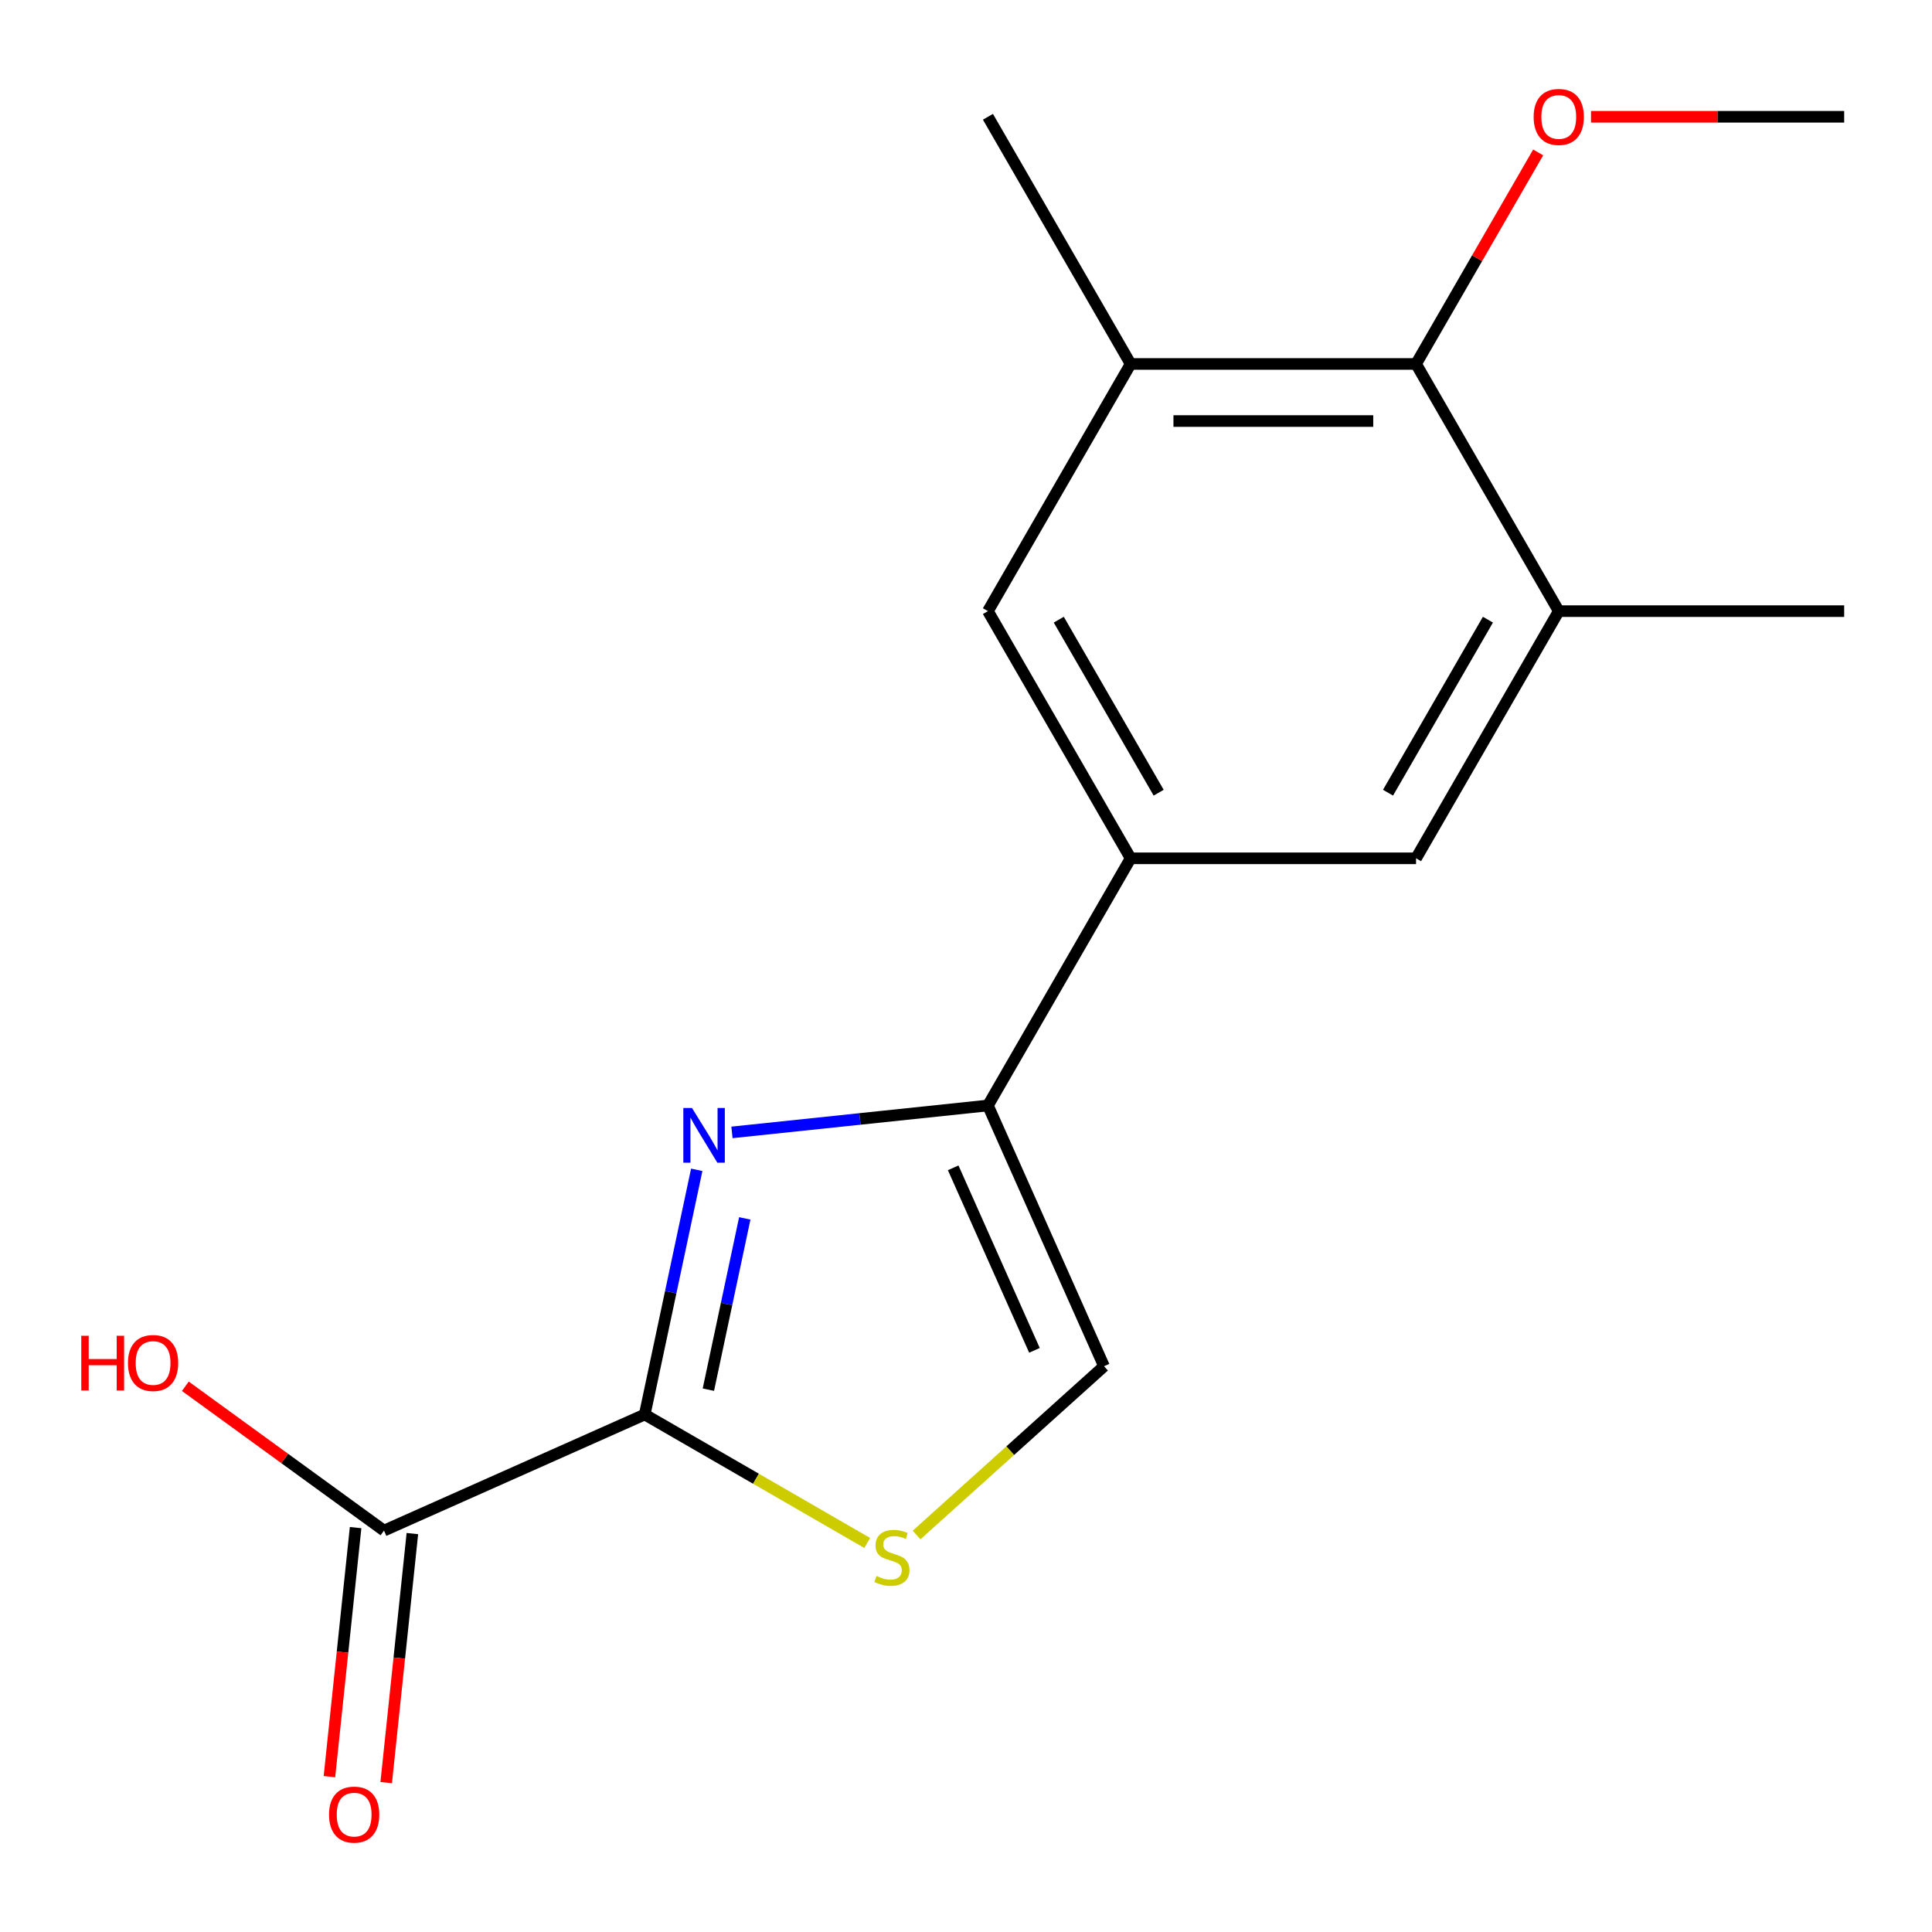<?xml version='1.0' encoding='iso-8859-1'?>
<svg version='1.1' baseProfile='full'
              xmlns='http://www.w3.org/2000/svg'
                      xmlns:rdkit='http://www.rdkit.org/xml'
                      xmlns:xlink='http://www.w3.org/1999/xlink'
                  xml:space='preserve'
width='1000px' height='1000px' viewBox='0 0 1000 1000'>
<!-- END OF HEADER -->
<rect style='opacity:1.0;fill:#FFFFFF;stroke:none' width='1000' height='1000' x='0' y='0'> </rect>
<path class='bond-0' d='M 360.633,605.496 L 347.172,668.822' style='fill:none;fill-rule:evenodd;stroke:#0000FF;stroke-width:6px;stroke-linecap:butt;stroke-linejoin:miter;stroke-opacity:1' />
<path class='bond-0' d='M 347.172,668.822 L 333.712,732.147' style='fill:none;fill-rule:evenodd;stroke:#000000;stroke-width:6px;stroke-linecap:butt;stroke-linejoin:miter;stroke-opacity:1' />
<path class='bond-0' d='M 385.495,630.637 L 376.073,674.965' style='fill:none;fill-rule:evenodd;stroke:#0000FF;stroke-width:6px;stroke-linecap:butt;stroke-linejoin:miter;stroke-opacity:1' />
<path class='bond-0' d='M 376.073,674.965 L 366.651,719.292' style='fill:none;fill-rule:evenodd;stroke:#000000;stroke-width:6px;stroke-linecap:butt;stroke-linejoin:miter;stroke-opacity:1' />
<path class='bond-1' d='M 378.861,586.126 L 445.105,579.164' style='fill:none;fill-rule:evenodd;stroke:#0000FF;stroke-width:6px;stroke-linecap:butt;stroke-linejoin:miter;stroke-opacity:1' />
<path class='bond-1' d='M 445.105,579.164 L 511.35,572.201' style='fill:none;fill-rule:evenodd;stroke:#000000;stroke-width:6px;stroke-linecap:butt;stroke-linejoin:miter;stroke-opacity:1' />
<path class='bond-2' d='M 333.712,732.147 L 391.295,765.392' style='fill:none;fill-rule:evenodd;stroke:#000000;stroke-width:6px;stroke-linecap:butt;stroke-linejoin:miter;stroke-opacity:1' />
<path class='bond-2' d='M 391.295,765.392 L 448.878,798.638' style='fill:none;fill-rule:evenodd;stroke:#CCCC00;stroke-width:6px;stroke-linecap:butt;stroke-linejoin:miter;stroke-opacity:1' />
<path class='bond-5' d='M 333.712,732.147 L 198.752,792.235' style='fill:none;fill-rule:evenodd;stroke:#000000;stroke-width:6px;stroke-linecap:butt;stroke-linejoin:miter;stroke-opacity:1' />
<path class='bond-3' d='M 511.35,572.201 L 585.216,444.261' style='fill:none;fill-rule:evenodd;stroke:#000000;stroke-width:6px;stroke-linecap:butt;stroke-linejoin:miter;stroke-opacity:1' />
<path class='bond-4' d='M 511.35,572.201 L 571.438,707.161' style='fill:none;fill-rule:evenodd;stroke:#000000;stroke-width:6px;stroke-linecap:butt;stroke-linejoin:miter;stroke-opacity:1' />
<path class='bond-4' d='M 493.371,604.463 L 535.433,698.934' style='fill:none;fill-rule:evenodd;stroke:#000000;stroke-width:6px;stroke-linecap:butt;stroke-linejoin:miter;stroke-opacity:1' />
<path class='bond-17' d='M 474.425,794.511 L 522.931,750.836' style='fill:none;fill-rule:evenodd;stroke:#CCCC00;stroke-width:6px;stroke-linecap:butt;stroke-linejoin:miter;stroke-opacity:1' />
<path class='bond-17' d='M 522.931,750.836 L 571.438,707.161' style='fill:none;fill-rule:evenodd;stroke:#000000;stroke-width:6px;stroke-linecap:butt;stroke-linejoin:miter;stroke-opacity:1' />
<path class='bond-9' d='M 585.216,444.261 L 511.35,316.322' style='fill:none;fill-rule:evenodd;stroke:#000000;stroke-width:6px;stroke-linecap:butt;stroke-linejoin:miter;stroke-opacity:1' />
<path class='bond-9' d='M 599.724,410.297 L 548.018,320.74' style='fill:none;fill-rule:evenodd;stroke:#000000;stroke-width:6px;stroke-linecap:butt;stroke-linejoin:miter;stroke-opacity:1' />
<path class='bond-10' d='M 585.216,444.261 L 732.948,444.261' style='fill:none;fill-rule:evenodd;stroke:#000000;stroke-width:6px;stroke-linecap:butt;stroke-linejoin:miter;stroke-opacity:1' />
<path class='bond-11' d='M 184.06,790.69 L 177.286,855.145' style='fill:none;fill-rule:evenodd;stroke:#000000;stroke-width:6px;stroke-linecap:butt;stroke-linejoin:miter;stroke-opacity:1' />
<path class='bond-11' d='M 177.286,855.145 L 170.511,919.6' style='fill:none;fill-rule:evenodd;stroke:#FF0000;stroke-width:6px;stroke-linecap:butt;stroke-linejoin:miter;stroke-opacity:1' />
<path class='bond-11' d='M 213.445,793.779 L 206.67,858.233' style='fill:none;fill-rule:evenodd;stroke:#000000;stroke-width:6px;stroke-linecap:butt;stroke-linejoin:miter;stroke-opacity:1' />
<path class='bond-11' d='M 206.67,858.233 L 199.896,922.688' style='fill:none;fill-rule:evenodd;stroke:#FF0000;stroke-width:6px;stroke-linecap:butt;stroke-linejoin:miter;stroke-opacity:1' />
<path class='bond-12' d='M 198.752,792.235 L 147.34,754.882' style='fill:none;fill-rule:evenodd;stroke:#000000;stroke-width:6px;stroke-linecap:butt;stroke-linejoin:miter;stroke-opacity:1' />
<path class='bond-12' d='M 147.34,754.882 L 95.928,717.528' style='fill:none;fill-rule:evenodd;stroke:#FF0000;stroke-width:6px;stroke-linecap:butt;stroke-linejoin:miter;stroke-opacity:1' />
<path class='bond-6' d='M 806.814,316.322 L 732.948,444.261' style='fill:none;fill-rule:evenodd;stroke:#000000;stroke-width:6px;stroke-linecap:butt;stroke-linejoin:miter;stroke-opacity:1' />
<path class='bond-6' d='M 770.146,320.74 L 718.44,410.297' style='fill:none;fill-rule:evenodd;stroke:#000000;stroke-width:6px;stroke-linecap:butt;stroke-linejoin:miter;stroke-opacity:1' />
<path class='bond-8' d='M 806.814,316.322 L 732.948,188.382' style='fill:none;fill-rule:evenodd;stroke:#000000;stroke-width:6px;stroke-linecap:butt;stroke-linejoin:miter;stroke-opacity:1' />
<path class='bond-15' d='M 806.814,316.322 L 954.545,316.322' style='fill:none;fill-rule:evenodd;stroke:#000000;stroke-width:6px;stroke-linecap:butt;stroke-linejoin:miter;stroke-opacity:1' />
<path class='bond-7' d='M 585.216,188.382 L 511.35,316.322' style='fill:none;fill-rule:evenodd;stroke:#000000;stroke-width:6px;stroke-linecap:butt;stroke-linejoin:miter;stroke-opacity:1' />
<path class='bond-14' d='M 585.216,188.382 L 511.35,60.443' style='fill:none;fill-rule:evenodd;stroke:#000000;stroke-width:6px;stroke-linecap:butt;stroke-linejoin:miter;stroke-opacity:1' />
<path class='bond-18' d='M 585.216,188.382 L 732.948,188.382' style='fill:none;fill-rule:evenodd;stroke:#000000;stroke-width:6px;stroke-linecap:butt;stroke-linejoin:miter;stroke-opacity:1' />
<path class='bond-18' d='M 607.376,217.929 L 710.788,217.929' style='fill:none;fill-rule:evenodd;stroke:#000000;stroke-width:6px;stroke-linecap:butt;stroke-linejoin:miter;stroke-opacity:1' />
<path class='bond-13' d='M 732.948,188.382 L 764.554,133.639' style='fill:none;fill-rule:evenodd;stroke:#000000;stroke-width:6px;stroke-linecap:butt;stroke-linejoin:miter;stroke-opacity:1' />
<path class='bond-13' d='M 764.554,133.639 L 796.16,78.896' style='fill:none;fill-rule:evenodd;stroke:#FF0000;stroke-width:6px;stroke-linecap:butt;stroke-linejoin:miter;stroke-opacity:1' />
<path class='bond-16' d='M 823.507,60.443 L 889.026,60.443' style='fill:none;fill-rule:evenodd;stroke:#FF0000;stroke-width:6px;stroke-linecap:butt;stroke-linejoin:miter;stroke-opacity:1' />
<path class='bond-16' d='M 889.026,60.443 L 954.545,60.443' style='fill:none;fill-rule:evenodd;stroke:#000000;stroke-width:6px;stroke-linecap:butt;stroke-linejoin:miter;stroke-opacity:1' />
<path  class='atom-0' d='M 358.167 573.483
L 367.447 588.483
Q 368.367 589.963, 369.847 592.643
Q 371.327 595.323, 371.407 595.483
L 371.407 573.483
L 375.167 573.483
L 375.167 601.803
L 371.287 601.803
L 361.327 585.403
Q 360.167 583.483, 358.927 581.283
Q 357.727 579.083, 357.367 578.403
L 357.367 601.803
L 353.687 601.803
L 353.687 573.483
L 358.167 573.483
' fill='#0000FF'/>
<path  class='atom-3' d='M 453.652 815.733
Q 453.972 815.853, 455.292 816.413
Q 456.612 816.973, 458.052 817.333
Q 459.532 817.653, 460.972 817.653
Q 463.652 817.653, 465.212 816.373
Q 466.772 815.053, 466.772 812.773
Q 466.772 811.213, 465.972 810.253
Q 465.212 809.293, 464.012 808.773
Q 462.812 808.253, 460.812 807.653
Q 458.292 806.893, 456.772 806.173
Q 455.292 805.453, 454.212 803.933
Q 453.172 802.413, 453.172 799.853
Q 453.172 796.293, 455.572 794.093
Q 458.012 791.893, 462.812 791.893
Q 466.092 791.893, 469.812 793.453
L 468.892 796.533
Q 465.492 795.133, 462.932 795.133
Q 460.172 795.133, 458.652 796.293
Q 457.132 797.413, 457.172 799.373
Q 457.172 800.893, 457.932 801.813
Q 458.732 802.733, 459.852 803.253
Q 461.012 803.773, 462.932 804.373
Q 465.492 805.173, 467.012 805.973
Q 468.532 806.773, 469.612 808.413
Q 470.732 810.013, 470.732 812.773
Q 470.732 816.693, 468.092 818.813
Q 465.492 820.893, 461.132 820.893
Q 458.612 820.893, 456.692 820.333
Q 454.812 819.813, 452.572 818.893
L 453.652 815.733
' fill='#CCCC00'/>
<path  class='atom-12' d='M 170.31 939.237
Q 170.31 932.437, 173.67 928.637
Q 177.03 924.837, 183.31 924.837
Q 189.59 924.837, 192.95 928.637
Q 196.31 932.437, 196.31 939.237
Q 196.31 946.117, 192.91 950.037
Q 189.51 953.917, 183.31 953.917
Q 177.07 953.917, 173.67 950.037
Q 170.31 946.157, 170.31 939.237
M 183.31 950.717
Q 187.63 950.717, 189.95 947.837
Q 192.31 944.917, 192.31 939.237
Q 192.31 933.677, 189.95 930.877
Q 187.63 928.037, 183.31 928.037
Q 178.99 928.037, 176.63 930.837
Q 174.31 933.637, 174.31 939.237
Q 174.31 944.957, 176.63 947.837
Q 178.99 950.717, 183.31 950.717
' fill='#FF0000'/>
<path  class='atom-13' d='M 42.075 691.4
L 45.915 691.4
L 45.915 703.44
L 60.395 703.44
L 60.395 691.4
L 64.235 691.4
L 64.235 719.72
L 60.395 719.72
L 60.395 706.64
L 45.915 706.64
L 45.915 719.72
L 42.075 719.72
L 42.075 691.4
' fill='#FF0000'/>
<path  class='atom-13' d='M 66.235 705.48
Q 66.235 698.68, 69.595 694.88
Q 72.955 691.08, 79.235 691.08
Q 85.515 691.08, 88.875 694.88
Q 92.235 698.68, 92.235 705.48
Q 92.235 712.36, 88.835 716.28
Q 85.435 720.16, 79.235 720.16
Q 72.995 720.16, 69.595 716.28
Q 66.235 712.4, 66.235 705.48
M 79.235 716.96
Q 83.555 716.96, 85.875 714.08
Q 88.235 711.16, 88.235 705.48
Q 88.235 699.92, 85.875 697.12
Q 83.555 694.28, 79.235 694.28
Q 74.915 694.28, 72.555 697.08
Q 70.235 699.88, 70.235 705.48
Q 70.235 711.2, 72.555 714.08
Q 74.915 716.96, 79.235 716.96
' fill='#FF0000'/>
<path  class='atom-14' d='M 793.814 60.523
Q 793.814 53.723, 797.174 49.923
Q 800.534 46.123, 806.814 46.123
Q 813.094 46.123, 816.454 49.923
Q 819.814 53.723, 819.814 60.523
Q 819.814 67.403, 816.414 71.323
Q 813.014 75.203, 806.814 75.203
Q 800.574 75.203, 797.174 71.323
Q 793.814 67.443, 793.814 60.523
M 806.814 72.003
Q 811.134 72.003, 813.454 69.123
Q 815.814 66.203, 815.814 60.523
Q 815.814 54.963, 813.454 52.163
Q 811.134 49.323, 806.814 49.323
Q 802.494 49.323, 800.134 52.123
Q 797.814 54.923, 797.814 60.523
Q 797.814 66.243, 800.134 69.123
Q 802.494 72.003, 806.814 72.003
' fill='#FF0000'/>
</svg>
